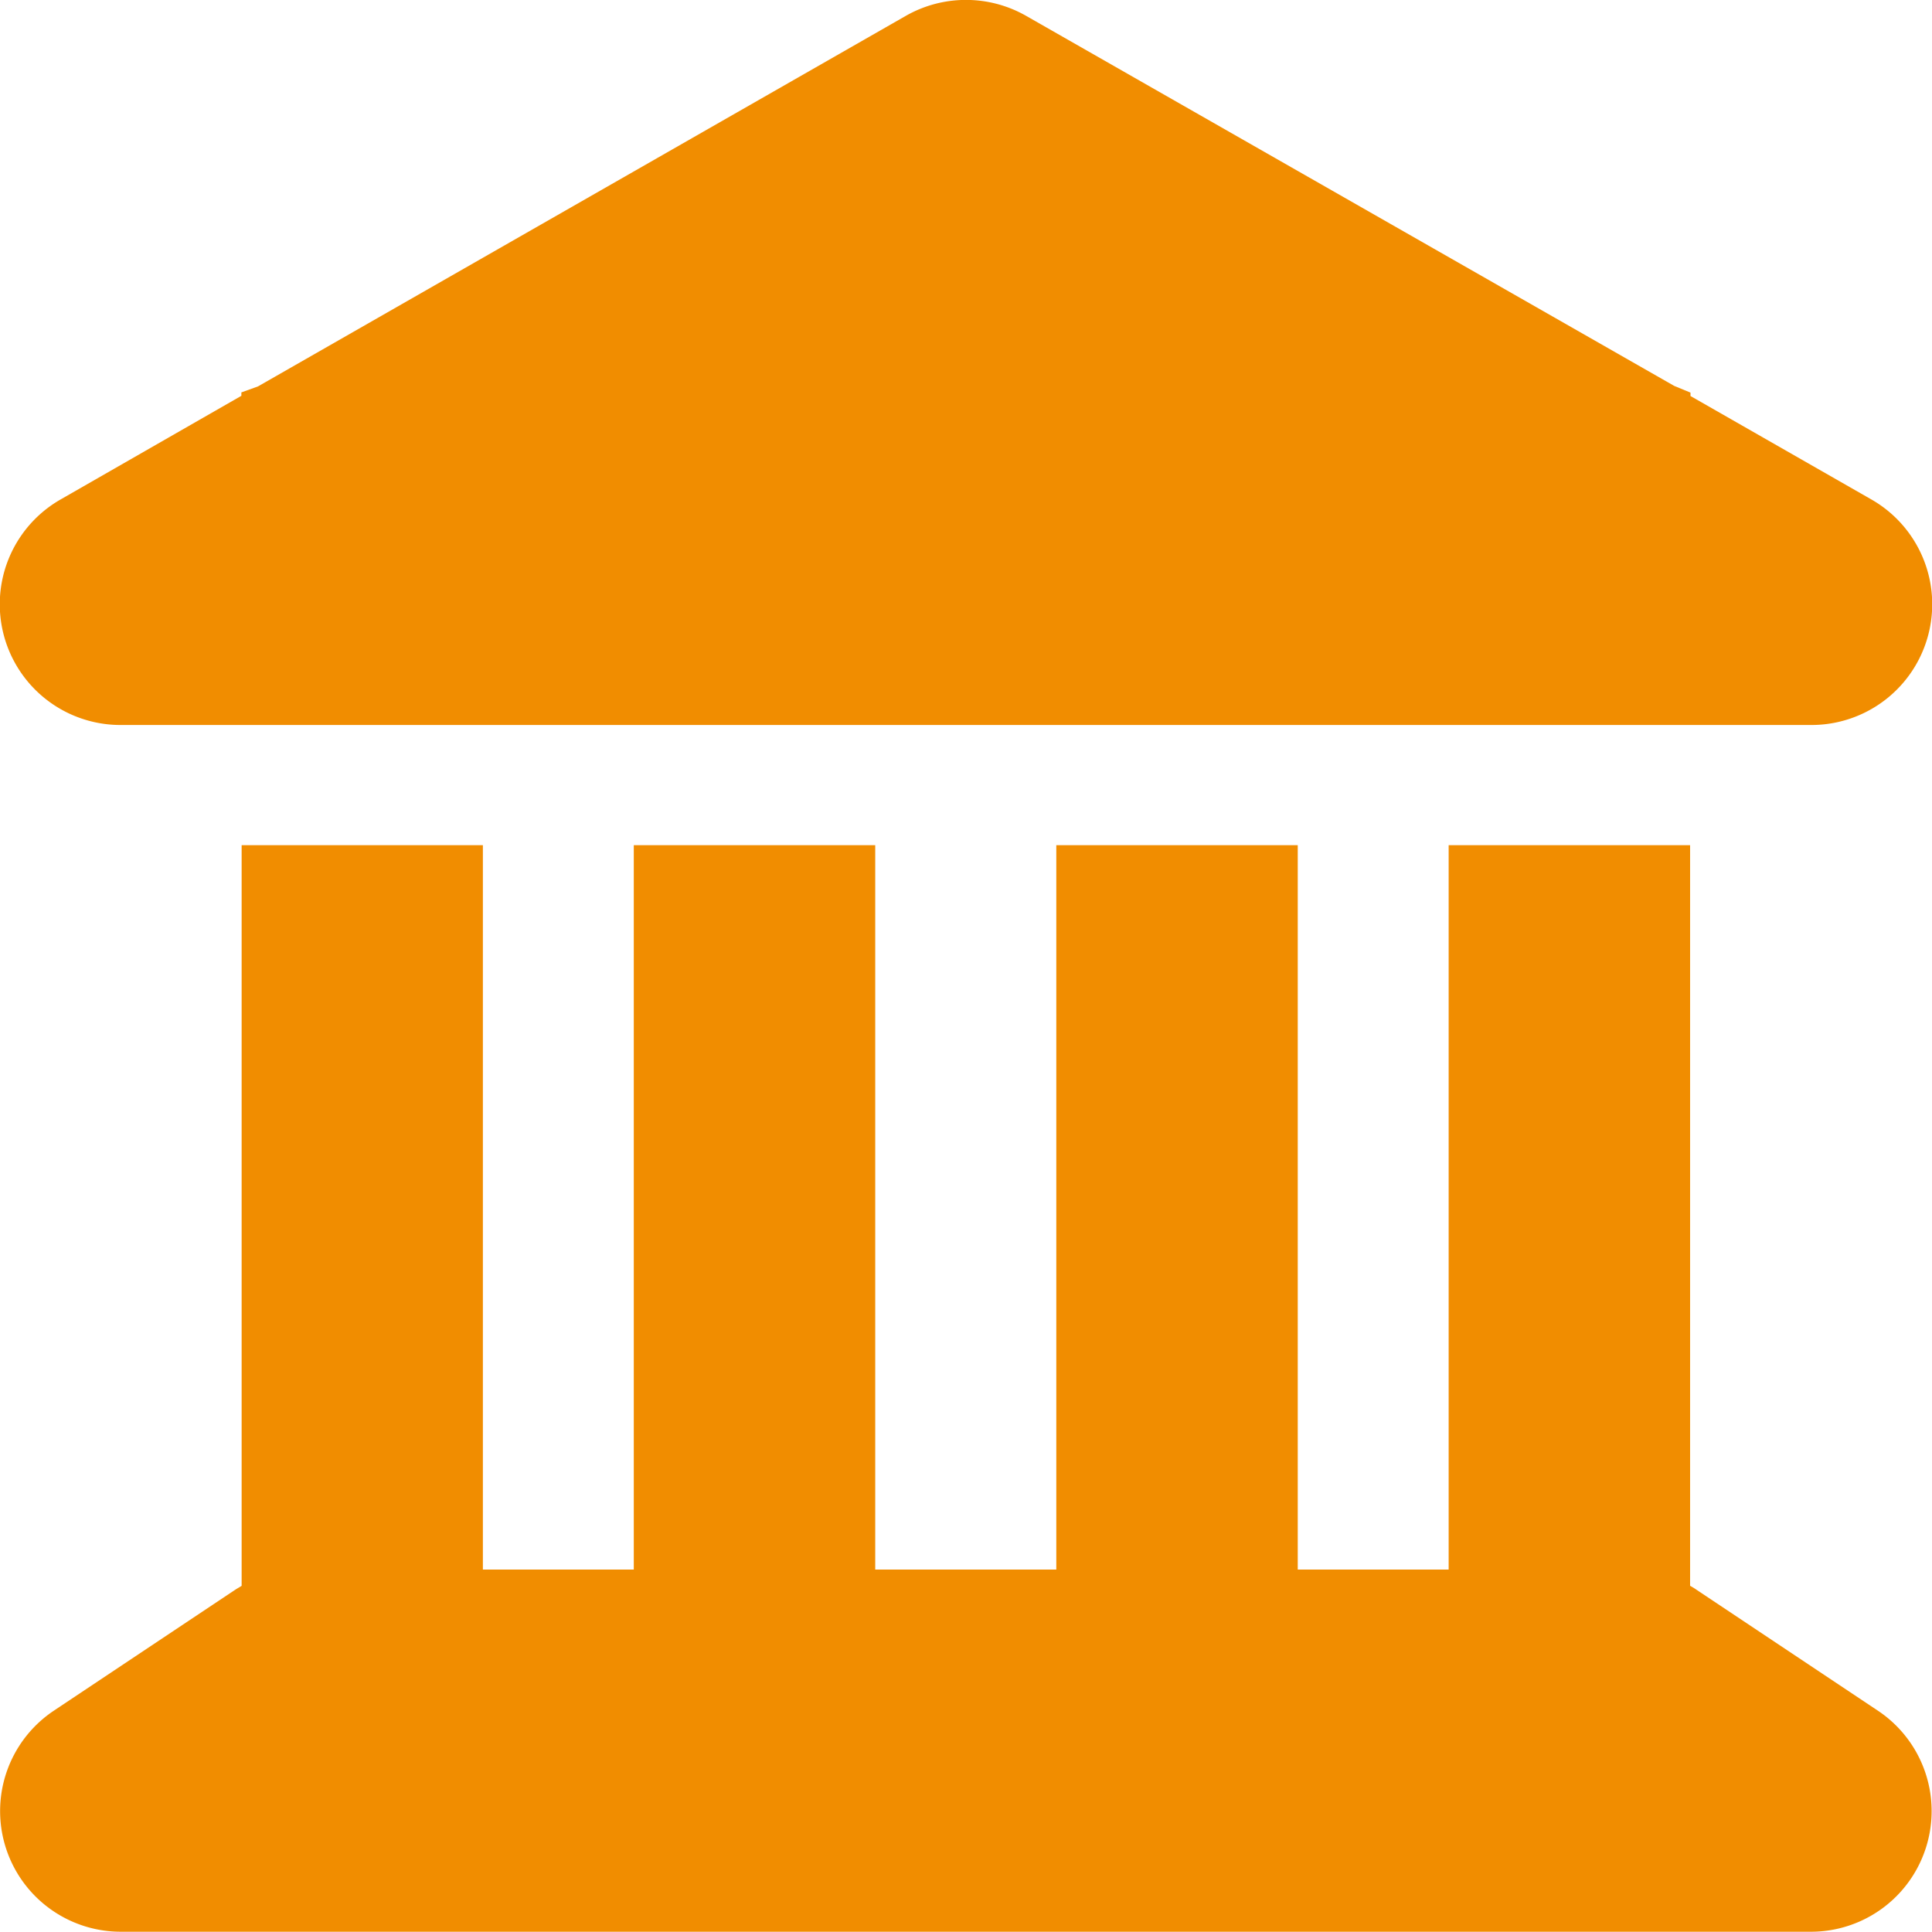 <svg xmlns="http://www.w3.org/2000/svg" width="28.935" height="28.932" viewBox="0 0 28.935 28.932"><path d="M13.581.237a1.819,1.819,0,0,1,1.8,0l9.708,5.543.243.1v.051l2.707,1.548a1.808,1.808,0,0,1-.893,3.379H1.821A1.808,1.808,0,0,1,.929,7.476l2.7-1.548V5.877l.249-.09ZM3.63,12.658H7.246V23.507h2.26V12.658h3.616V23.507h2.712V12.658h3.616V23.507h2.26V12.658h3.616V23.75a.982.982,0,0,1,.1.062l2.712,1.808a1.807,1.807,0,0,1-1.006,3.311H1.821a1.807,1.807,0,0,1-1-3.311l2.712-1.808c.034-.023.068-.04.1-.062V12.658Z" transform="translate(-0.014)" fill="#f18d00"/></svg>